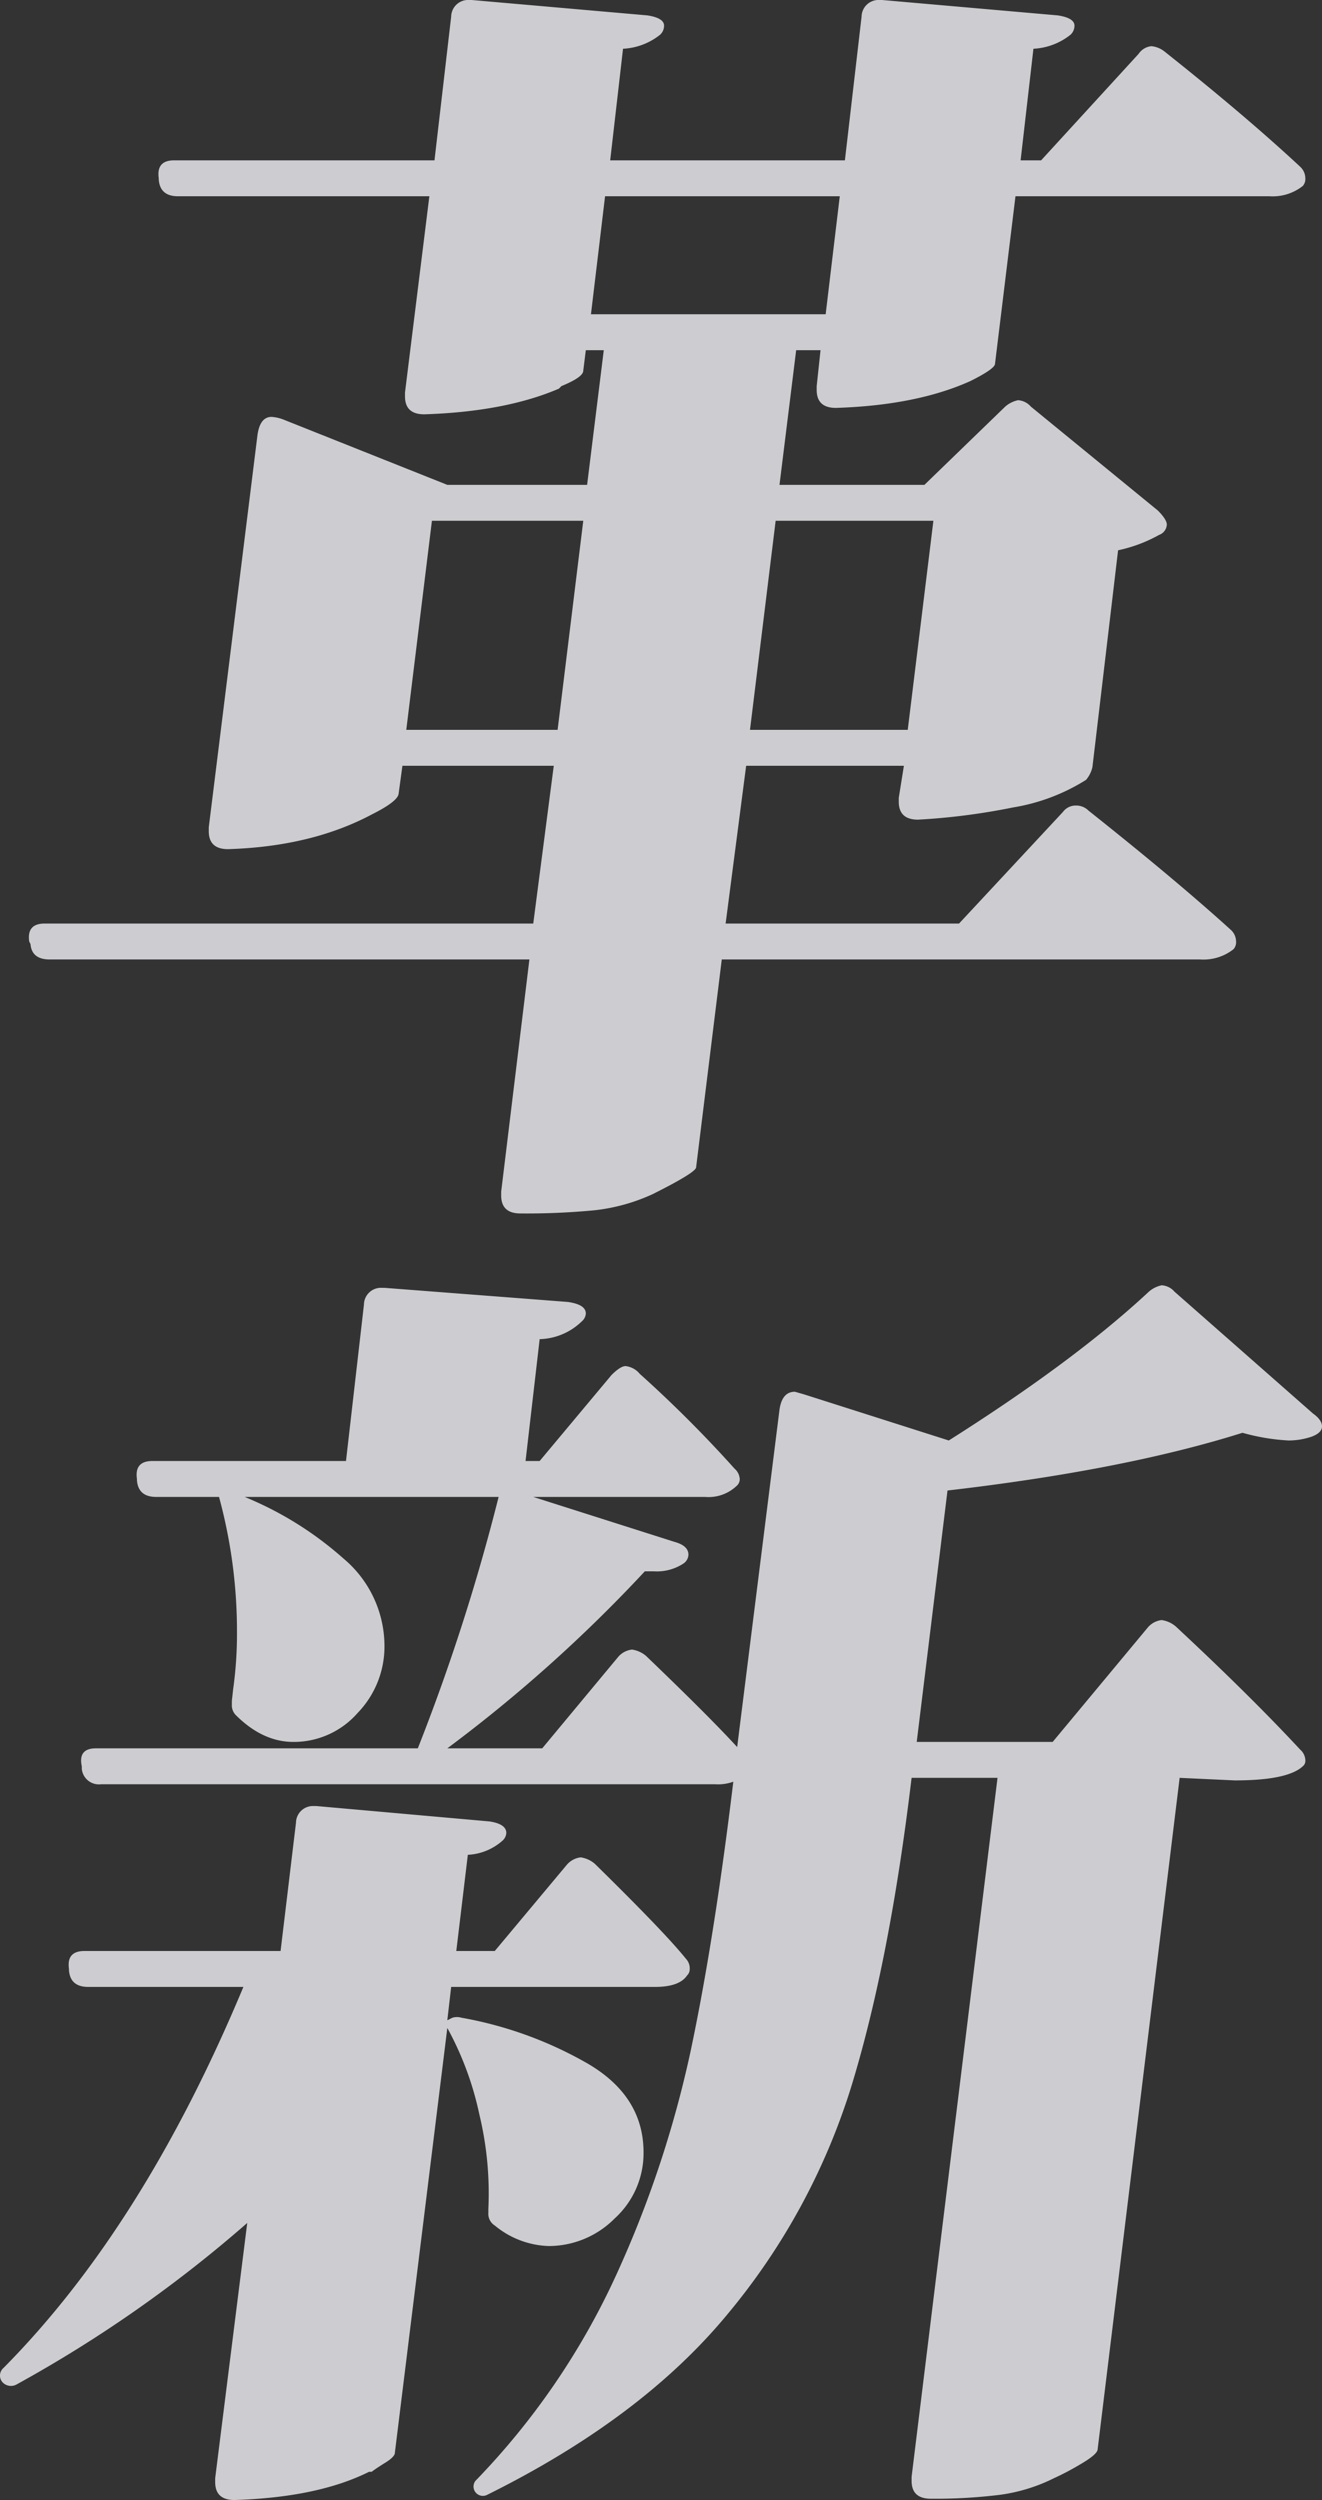 <svg xmlns="http://www.w3.org/2000/svg" width="185.54" height="350.82" viewBox="0 0 185.54 350.82">
  <rect x="0" y="0" width="185.54" height="350.82" fill="#333333" stroke="none"/>
  <path id="パス_31659" data-name="パス 31659" d="M.9-24.12q-2.52,0-2.16,2.52l.18.36q.18,2.16,2.7,2.16H68.94L64.98,13.5v.54q0,2.52,2.7,2.52a99.639,99.639,0,0,0,10.44-.45,26.361,26.361,0,0,0,8.1-2.25q6.12-3.06,6.12-3.78l3.6-29.16h67.14a6.827,6.827,0,0,0,4.68-1.44,1.467,1.467,0,0,0,.36-1.08,2.238,2.238,0,0,0-.72-1.62q-7.74-7.02-19.98-16.74a2.442,2.442,0,0,0-1.8-.72,2.216,2.216,0,0,0-1.8.9L129.24-24.12H96.48l2.88-22.14H121.5l-.72,4.5v.54q0,2.52,2.7,2.52a91.952,91.952,0,0,0,13.32-1.71,27.58,27.58,0,0,0,10.26-3.87,4.173,4.173,0,0,0,.9-1.8l3.6-30.42a20.5,20.5,0,0,0,5.76-2.16,1.622,1.622,0,0,0,1.08-1.44q0-.72-1.26-1.98L139.32-96.66a2.593,2.593,0,0,0-1.8-.9,3.978,3.978,0,0,0-1.8.9L124.38-85.68H104.04l2.34-18.9h3.42l-.54,5.04V-99q0,2.52,2.7,2.52,11.34-.36,18.9-3.78,3.24-1.62,3.42-2.34l2.88-23.58H172.8a6.827,6.827,0,0,0,4.68-1.44,1.467,1.467,0,0,0,.36-1.08,2.238,2.238,0,0,0-.72-1.62q-7.74-7.2-19.08-16.2a3.5,3.5,0,0,0-1.8-.72,2.457,2.457,0,0,0-1.8,1.08l-13.68,14.94h-2.88l1.8-15.66a9.034,9.034,0,0,0,5.22-1.98,1.727,1.727,0,0,0,.54-1.26q0-1.08-2.34-1.44l-24.66-2.16h-.36a2.377,2.377,0,0,0-2.52,2.34l-2.34,20.16H80.28l1.8-15.66a9.034,9.034,0,0,0,5.22-1.98,1.727,1.727,0,0,0,.54-1.26q0-1.08-2.34-1.44l-24.66-2.16h-.36a2.377,2.377,0,0,0-2.52,2.34l-2.34,20.16H19.08q-2.52,0-2.16,2.52v.18q.18,2.34,2.7,2.34H54.9L51.48-98.64v.54q0,2.52,2.7,2.52,11.34-.36,18.9-3.6l.36-.36q3.06-1.26,3.06-2.16l.36-2.88h2.52l-2.34,18.9H57.42L34.38-94.86a5.713,5.713,0,0,0-1.62-.36q-1.62,0-1.98,2.52L23.94-37.62v.54q0,2.52,2.7,2.52,11.7-.36,20.16-4.86,3.6-1.8,3.78-2.88l.54-3.96H72.36L69.48-24.12ZM125.64-80.64l-3.6,29.34H99.9l3.6-29.34Zm-49.14,0L72.9-51.3H51.66l3.6-29.34Zm36-45.54-1.98,16.56H77.58l1.98-16.56ZM16.02,51.3q-2.52,0-2.16,2.52V54q.18,2.34,2.7,2.34h8.82A71.751,71.751,0,0,1,27.9,75.42a55.99,55.99,0,0,1-.54,7.92l-.18,1.62v.54a1.946,1.946,0,0,0,.54,1.44q3.78,3.78,8.1,3.78a11.9,11.9,0,0,0,9-4.05,13.414,13.414,0,0,0,3.78-9.45,16.04,16.04,0,0,0-5.76-12.24,48.528,48.528,0,0,0-13.86-8.64H64.62A285.441,285.441,0,0,1,53.28,91.62H8.1q-2.52,0-1.98,2.52v.36a2.409,2.409,0,0,0,2.7,2.16H95.04a6.178,6.178,0,0,0,2.52-.36q-2.7,22.32-6.03,37.98A152.369,152.369,0,0,1,81.09,165.6a103,103,0,0,1-19.71,28.8A1.31,1.31,0,0,0,63,196.38q21.78-10.8,33.84-25.47a92.716,92.716,0,0,0,17.37-32.13q5.31-17.46,8.37-43.02h12.06l-12.06,98.1v.54q0,2.52,2.7,2.52a74.075,74.075,0,0,0,9.63-.54,24.109,24.109,0,0,0,7.65-2.34,37.411,37.411,0,0,0,3.6-1.89q2.34-1.35,2.52-2.07L160.2,95.76l7.74.36q7.74,0,9.72-2.16a1.042,1.042,0,0,0,.18-.72,2.074,2.074,0,0,0-.72-1.44q-7.02-7.56-17.46-17.28a3.893,3.893,0,0,0-1.98-.9,3,3,0,0,0-1.98,1.08L142.38,90.72H123.3l4.32-35.28q24.84-2.88,41.4-8.1a29.54,29.54,0,0,0,6.48,1.08,10.192,10.192,0,0,0,3.24-.54q1.44-.54,1.44-1.44t-1.26-1.8l-19.44-17.1a2.593,2.593,0,0,0-1.8-.9,3.978,3.978,0,0,0-1.8.9q-10.44,9.72-28.08,20.88l-20.34-6.48-1.26-.36q-1.8,0-2.16,2.52L98.1,91.44q-3.96-4.32-12.78-12.78a3.893,3.893,0,0,0-1.98-.9,3,3,0,0,0-1.98,1.08L70.74,91.62H57.42A205.691,205.691,0,0,0,85.14,66.78H86.4a6.807,6.807,0,0,0,4.14-1.08,1.557,1.557,0,0,0,.72-1.26q0-1.26-1.98-1.8l-19.8-6.3H93.6a5.724,5.724,0,0,0,4.5-1.62,1.221,1.221,0,0,0,.36-.9,2.074,2.074,0,0,0-.72-1.44A174.371,174.371,0,0,0,84.42,39.06a3,3,0,0,0-1.98-1.08q-.72,0-1.98,1.26L70.38,51.3H68.4l1.98-17.1a8.809,8.809,0,0,0,5.94-2.52,1.556,1.556,0,0,0,.54-1.08q0-1.26-2.52-1.62L48.6,27h-.36a2.377,2.377,0,0,0-2.52,2.34L43.2,51.3ZM6.48,120.06q-2.52,0-2.16,2.52v.18q.18,2.34,2.7,2.34H28.8Q14.76,158.76-4.86,178.56a1.416,1.416,0,0,0-.18,1.98,1.622,1.622,0,0,0,1.98.36,183.4,183.4,0,0,0,32.4-22.68l-4.5,35.82v.54q0,2.52,2.7,2.52,11.7-.36,18.9-3.96h.36q.72-.54,1.89-1.26t1.35-1.26l7.38-59.76a44.255,44.255,0,0,1,4.5,12.15,47.187,47.187,0,0,1,1.26,13.23v.54a1.932,1.932,0,0,0,.9,1.8,12.449,12.449,0,0,0,7.56,2.88,13.043,13.043,0,0,0,9.27-3.87,12.373,12.373,0,0,0,4.05-9.27q0-7.92-7.92-12.51a54.768,54.768,0,0,0-17.64-6.39,2.239,2.239,0,0,0-1.26,0l-.72.36.54-4.68H86.58q3.42,0,4.5-1.62a1.221,1.221,0,0,0,.36-.9,1.946,1.946,0,0,0-.54-1.44q-2.88-3.6-12.78-13.32a3.893,3.893,0,0,0-1.98-.9A3,3,0,0,0,74.16,108L64.08,120.06h-5.4l1.62-13.5a7.9,7.9,0,0,0,4.86-1.98,1.556,1.556,0,0,0,.54-1.08q0-1.26-2.34-1.62l-24.3-2.16H38.7a2.377,2.377,0,0,0-2.52,2.34l-2.16,18Z" transform="translate(5.36 153.72)" fill="#f2f2f7" opacity="0.805"/>
</svg>
